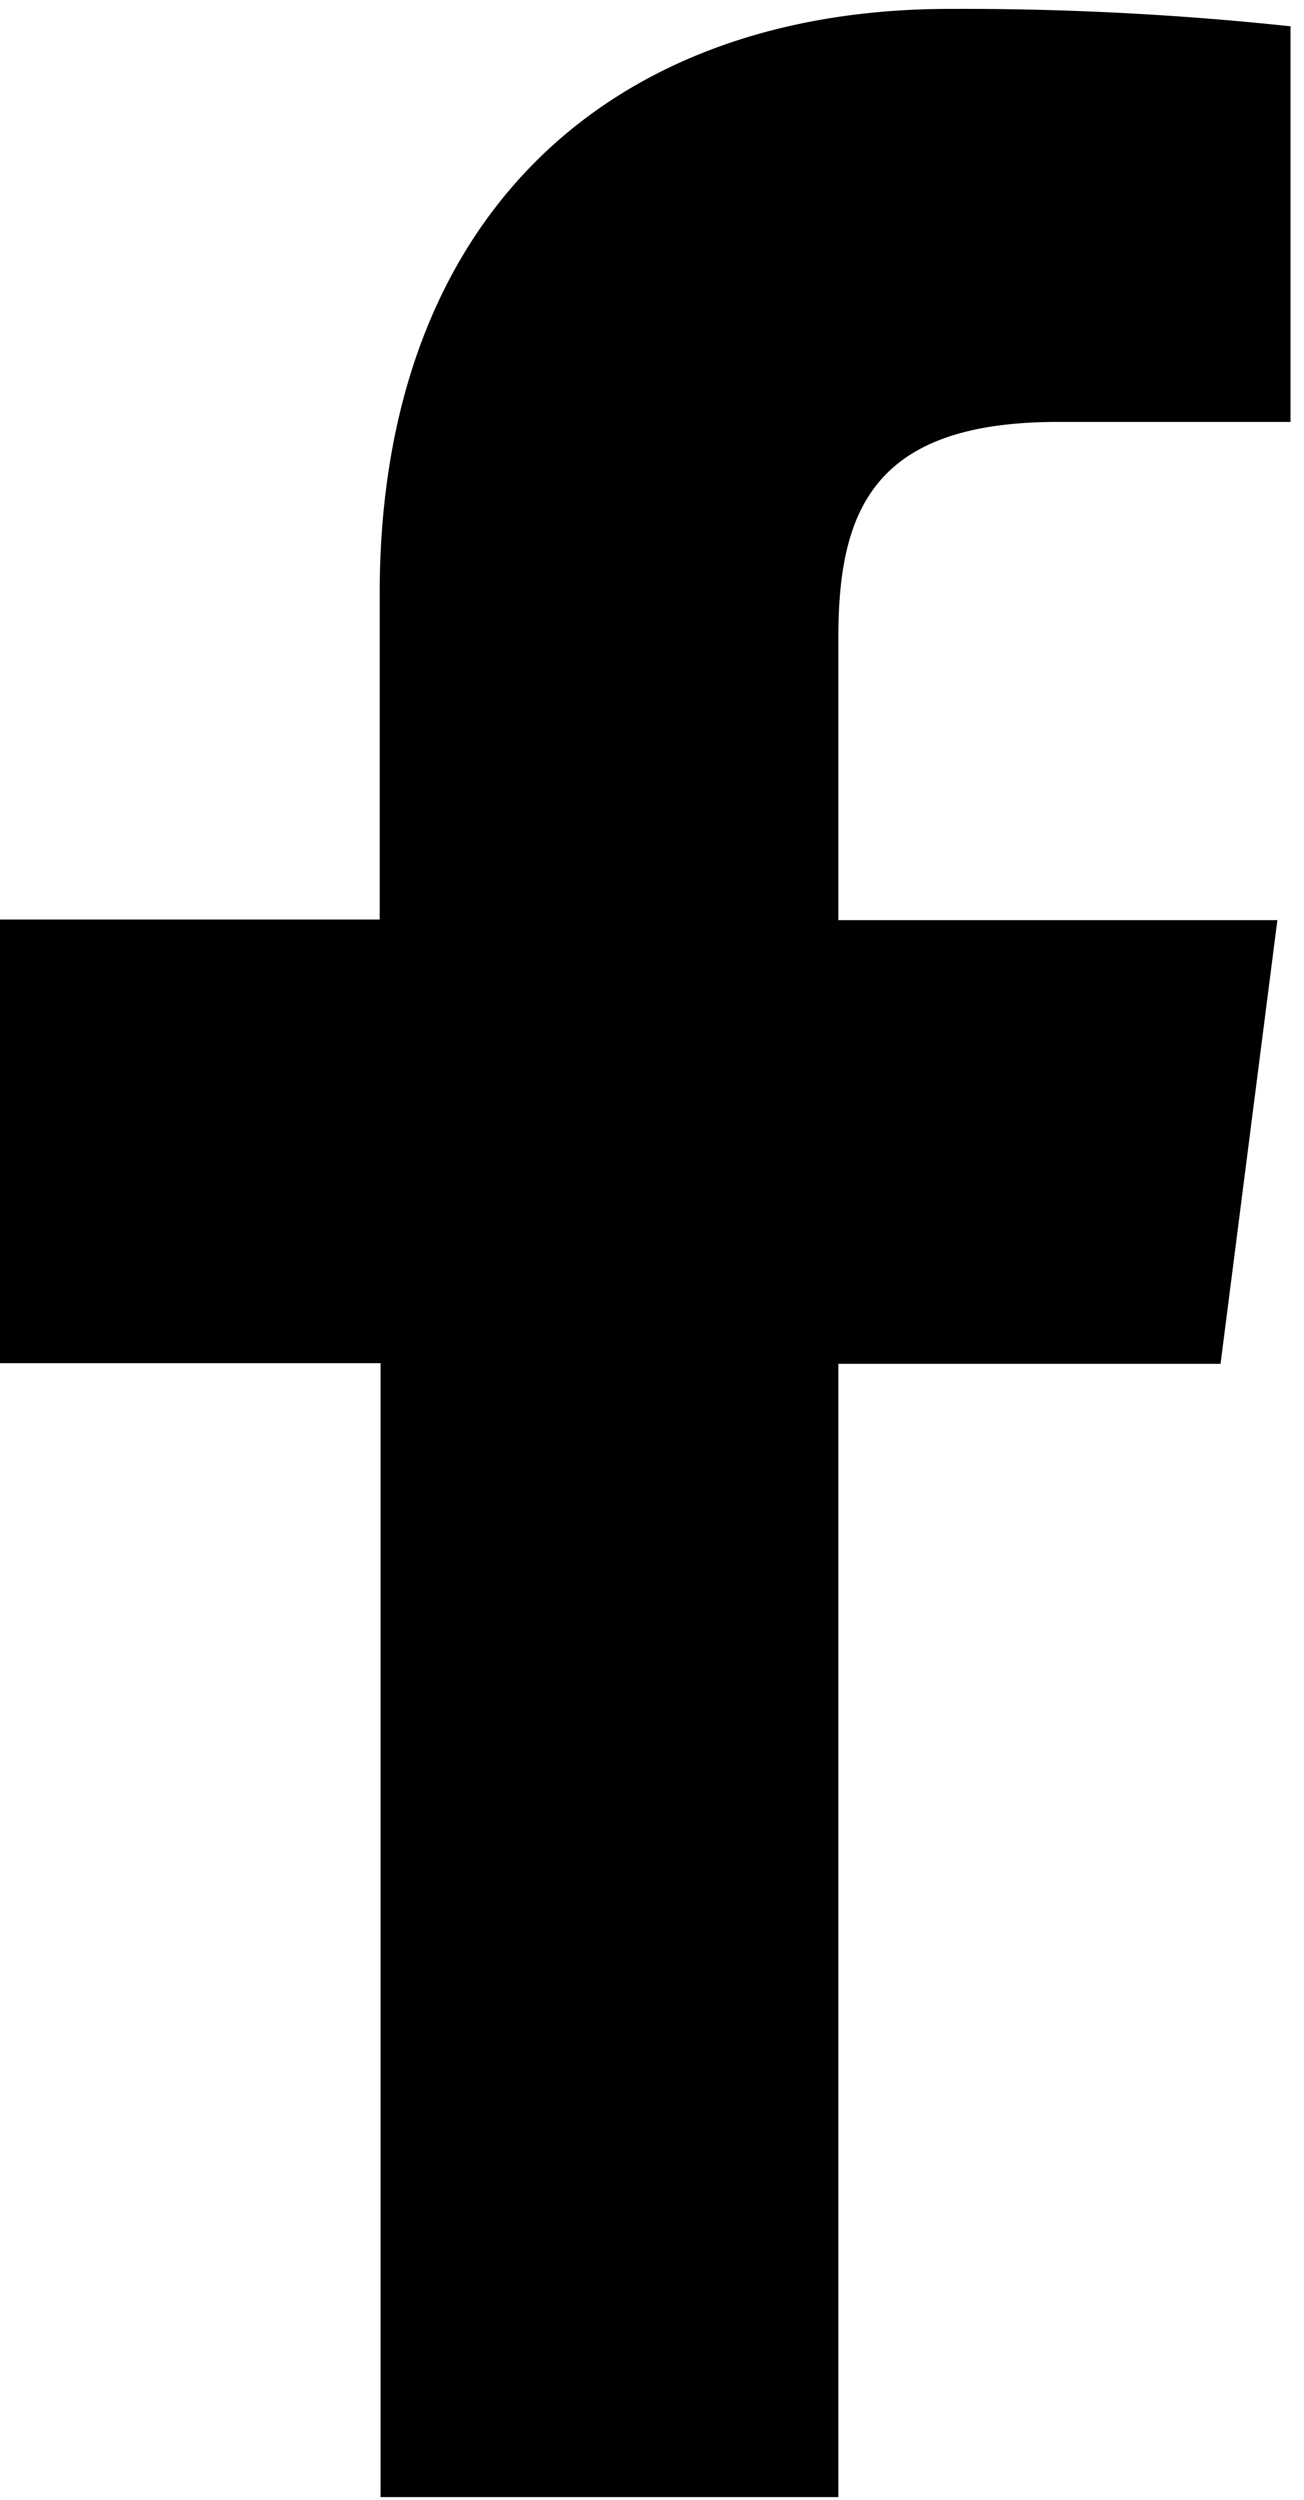 <svg width="12" height="23" viewBox="0 0 12 23" fill="none" xmlns="http://www.w3.org/2000/svg">
    <path d="M7.715 22.974V12.548h3.517l.523-4.082h-4.04v-2.6c0-1.177.328-1.984 2.019-1.984h2.142V.242a28.411 28.411 0 0 0-3.138-.16c-3.11 0-5.244 1.897-5.244 5.381V8.46H0v4.082h3.502v10.433h4.213z" fill="#000"/>
</svg>
